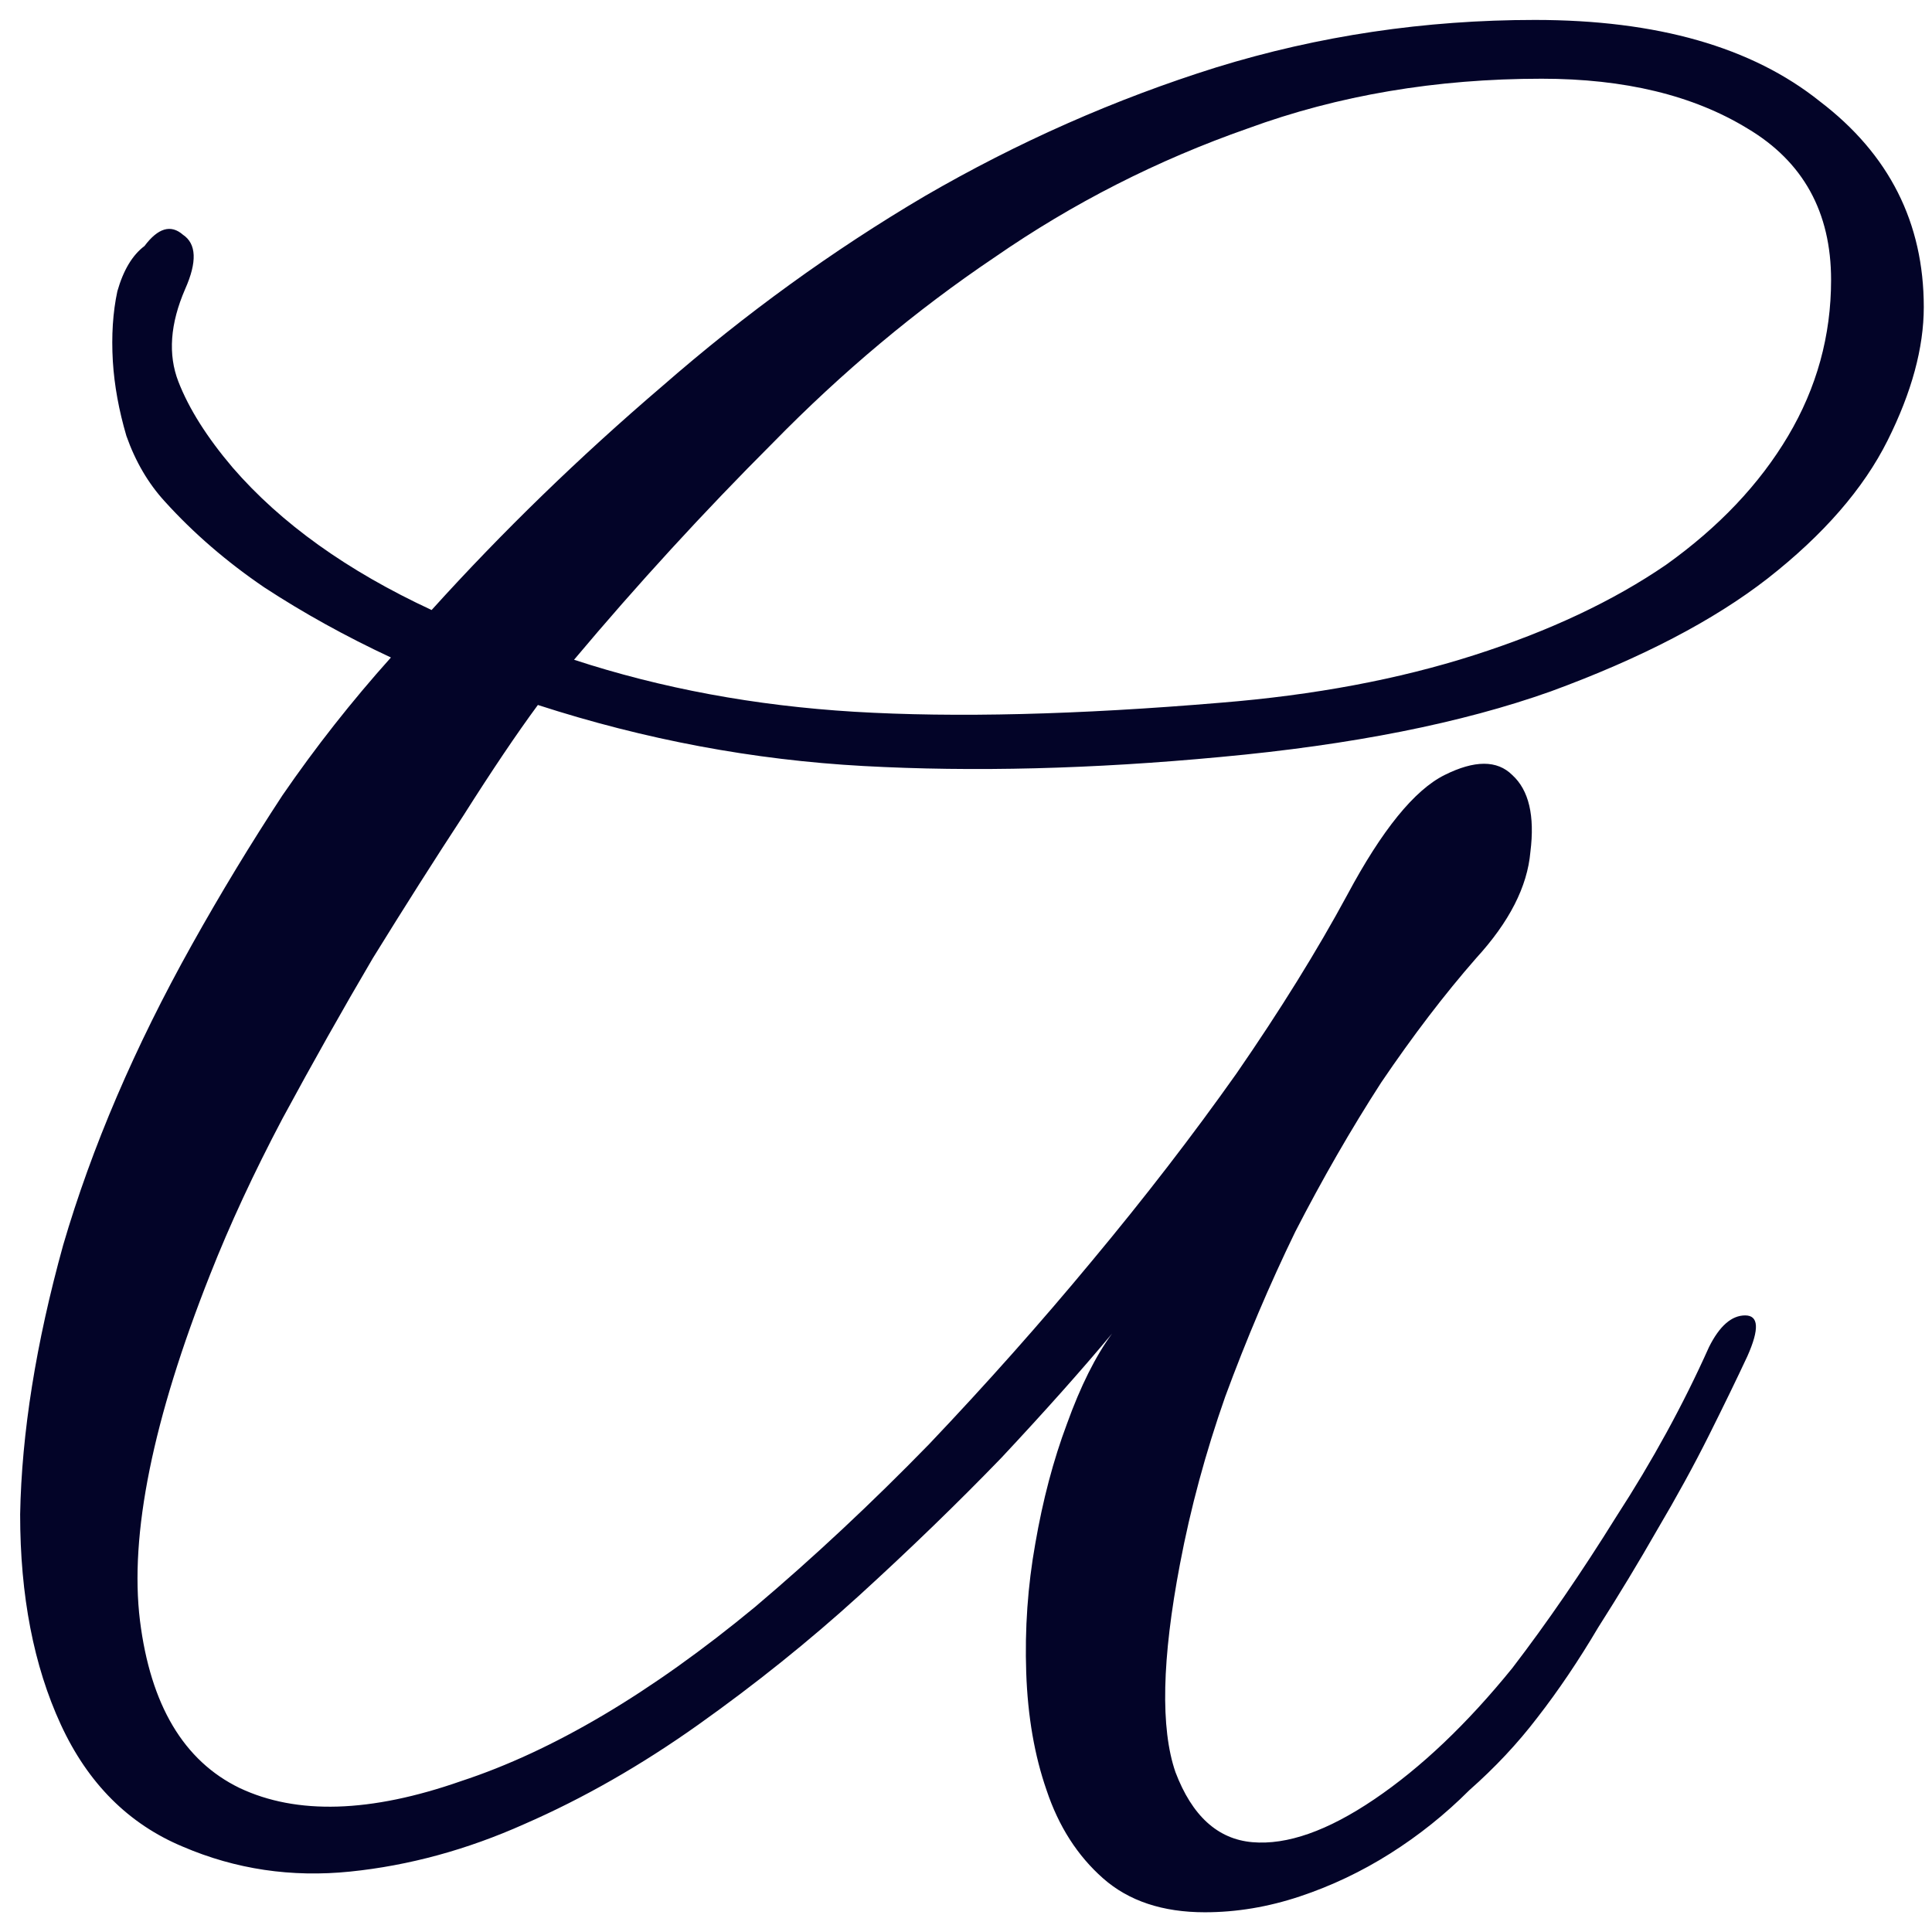 <?xml version="1.0" encoding="UTF-8"?> <svg xmlns="http://www.w3.org/2000/svg" width="94" height="94" viewBox="0 0 94 94" fill="none"> <path d="M93.6 14.94C93.6 16.92 93.013 19.083 91.84 21.43C90.667 23.777 88.723 26.013 86.01 28.14C83.37 30.193 79.85 32.027 75.45 33.64C71.123 35.18 65.77 36.243 59.39 36.83C53.157 37.417 47.363 37.563 42.01 37.27C36.657 36.977 31.377 35.987 26.17 34.3C25.143 35.693 23.933 37.49 22.54 39.69C21.147 41.817 19.68 44.127 18.14 46.62C16.673 49.113 15.207 51.717 13.74 54.43C12.347 57.07 11.173 59.6 10.22 62.02C7.433 69.06 6.297 74.67 6.81 78.85C7.323 82.957 8.937 85.67 11.65 86.99C14.437 88.31 18.03 88.2 22.43 86.66C26.903 85.193 31.67 82.37 36.73 78.19C39.59 75.77 42.413 73.13 45.2 70.27C47.987 67.337 50.627 64.367 53.12 61.36C55.687 58.28 58.033 55.237 60.16 52.23C62.287 49.15 64.083 46.253 65.55 43.54C67.237 40.387 68.813 38.443 70.28 37.71C71.747 36.977 72.847 36.977 73.58 37.71C74.387 38.443 74.68 39.69 74.46 41.45C74.313 43.137 73.433 44.86 71.82 46.62C70.28 48.38 68.74 50.397 67.2 52.67C65.733 54.943 64.34 57.363 63.02 59.93C61.773 62.497 60.637 65.173 59.61 67.96C58.657 70.673 57.923 73.387 57.41 76.1C56.53 80.72 56.457 84.093 57.19 86.22C57.997 88.347 59.243 89.483 60.93 89.63C62.617 89.777 64.597 89.08 66.87 87.54C69.143 86 71.38 83.873 73.58 81.16C75.267 78.96 76.953 76.503 78.64 73.79C80.4 71.077 81.903 68.327 83.15 65.54C83.663 64.513 84.25 64 84.91 64C85.57 64 85.607 64.66 85.02 65.98C84.507 67.08 83.883 68.363 83.15 69.83C82.417 71.297 81.573 72.837 80.62 74.45C79.74 75.99 78.787 77.567 77.76 79.18C76.807 80.793 75.817 82.26 74.79 83.58C73.837 84.827 72.737 86 71.49 87.1C70.317 88.273 69.033 89.3 67.64 90.18C66.247 91.06 64.78 91.757 63.24 92.27C61.7 92.783 60.16 93.04 58.62 93.04C56.567 93.04 54.917 92.49 53.67 91.39C52.423 90.29 51.507 88.86 50.92 87.1C50.333 85.413 50.003 83.507 49.93 81.38C49.857 79.253 50.003 77.163 50.37 75.11C50.737 72.983 51.25 71.04 51.91 69.28C52.57 67.447 53.303 65.98 54.11 64.88C52.643 66.64 50.847 68.657 48.72 70.93C46.593 73.13 44.283 75.367 41.79 77.64C39.37 79.84 36.767 81.93 33.98 83.91C31.193 85.89 28.37 87.503 25.51 88.75C22.723 89.997 19.9 90.767 17.04 91.06C14.18 91.353 11.467 90.95 8.9 89.85C6.26 88.75 4.28 86.77 2.96 83.91C1.64 81.05 0.98 77.64 0.98 73.68C1.053 69.72 1.75 65.357 3.07 60.59C4.463 55.823 6.553 50.947 9.34 45.96C10.733 43.467 12.2 41.047 13.74 38.7C15.353 36.353 17.113 34.117 19.02 31.99C16.82 30.963 14.767 29.827 12.86 28.58C11.027 27.333 9.413 25.94 8.02 24.4C7.213 23.52 6.59 22.457 6.15 21.21C5.783 19.963 5.563 18.753 5.49 17.58C5.417 16.333 5.49 15.197 5.71 14.17C6.003 13.143 6.443 12.41 7.03 11.97C7.69 11.09 8.313 10.907 8.9 11.42C9.56 11.86 9.597 12.74 9.01 14.06C8.277 15.747 8.167 17.25 8.68 18.57C9.193 19.89 10.073 21.283 11.32 22.75C13.667 25.463 16.893 27.773 21 29.68C24.447 25.867 28.187 22.237 32.22 18.79C36.253 15.27 40.507 12.19 44.98 9.55C49.527 6.91 54.257 4.82 59.17 3.28C64.157 1.74 69.327 0.97 74.68 0.97C80.62 0.97 85.24 2.29 88.54 4.93C91.913 7.497 93.6 10.833 93.6 14.94ZM89.09 13.62C89.09 10.32 87.733 7.863 85.02 6.25C82.38 4.637 79.043 3.83 75.01 3.83C69.877 3.83 65.11 4.637 60.71 6.25C56.31 7.79 52.203 9.88 48.39 12.52C44.577 15.087 40.983 18.093 37.61 21.54C34.237 24.913 31.01 28.433 27.93 32.1C32.183 33.493 36.73 34.337 41.57 34.63C46.483 34.923 52.423 34.777 59.39 34.19C63.937 33.823 68.043 33.053 71.71 31.88C75.377 30.707 78.493 29.24 81.06 27.48C83.627 25.647 85.607 23.557 87 21.21C88.393 18.863 89.09 16.333 89.09 13.62Z" fill="#030428"></path> </svg> 